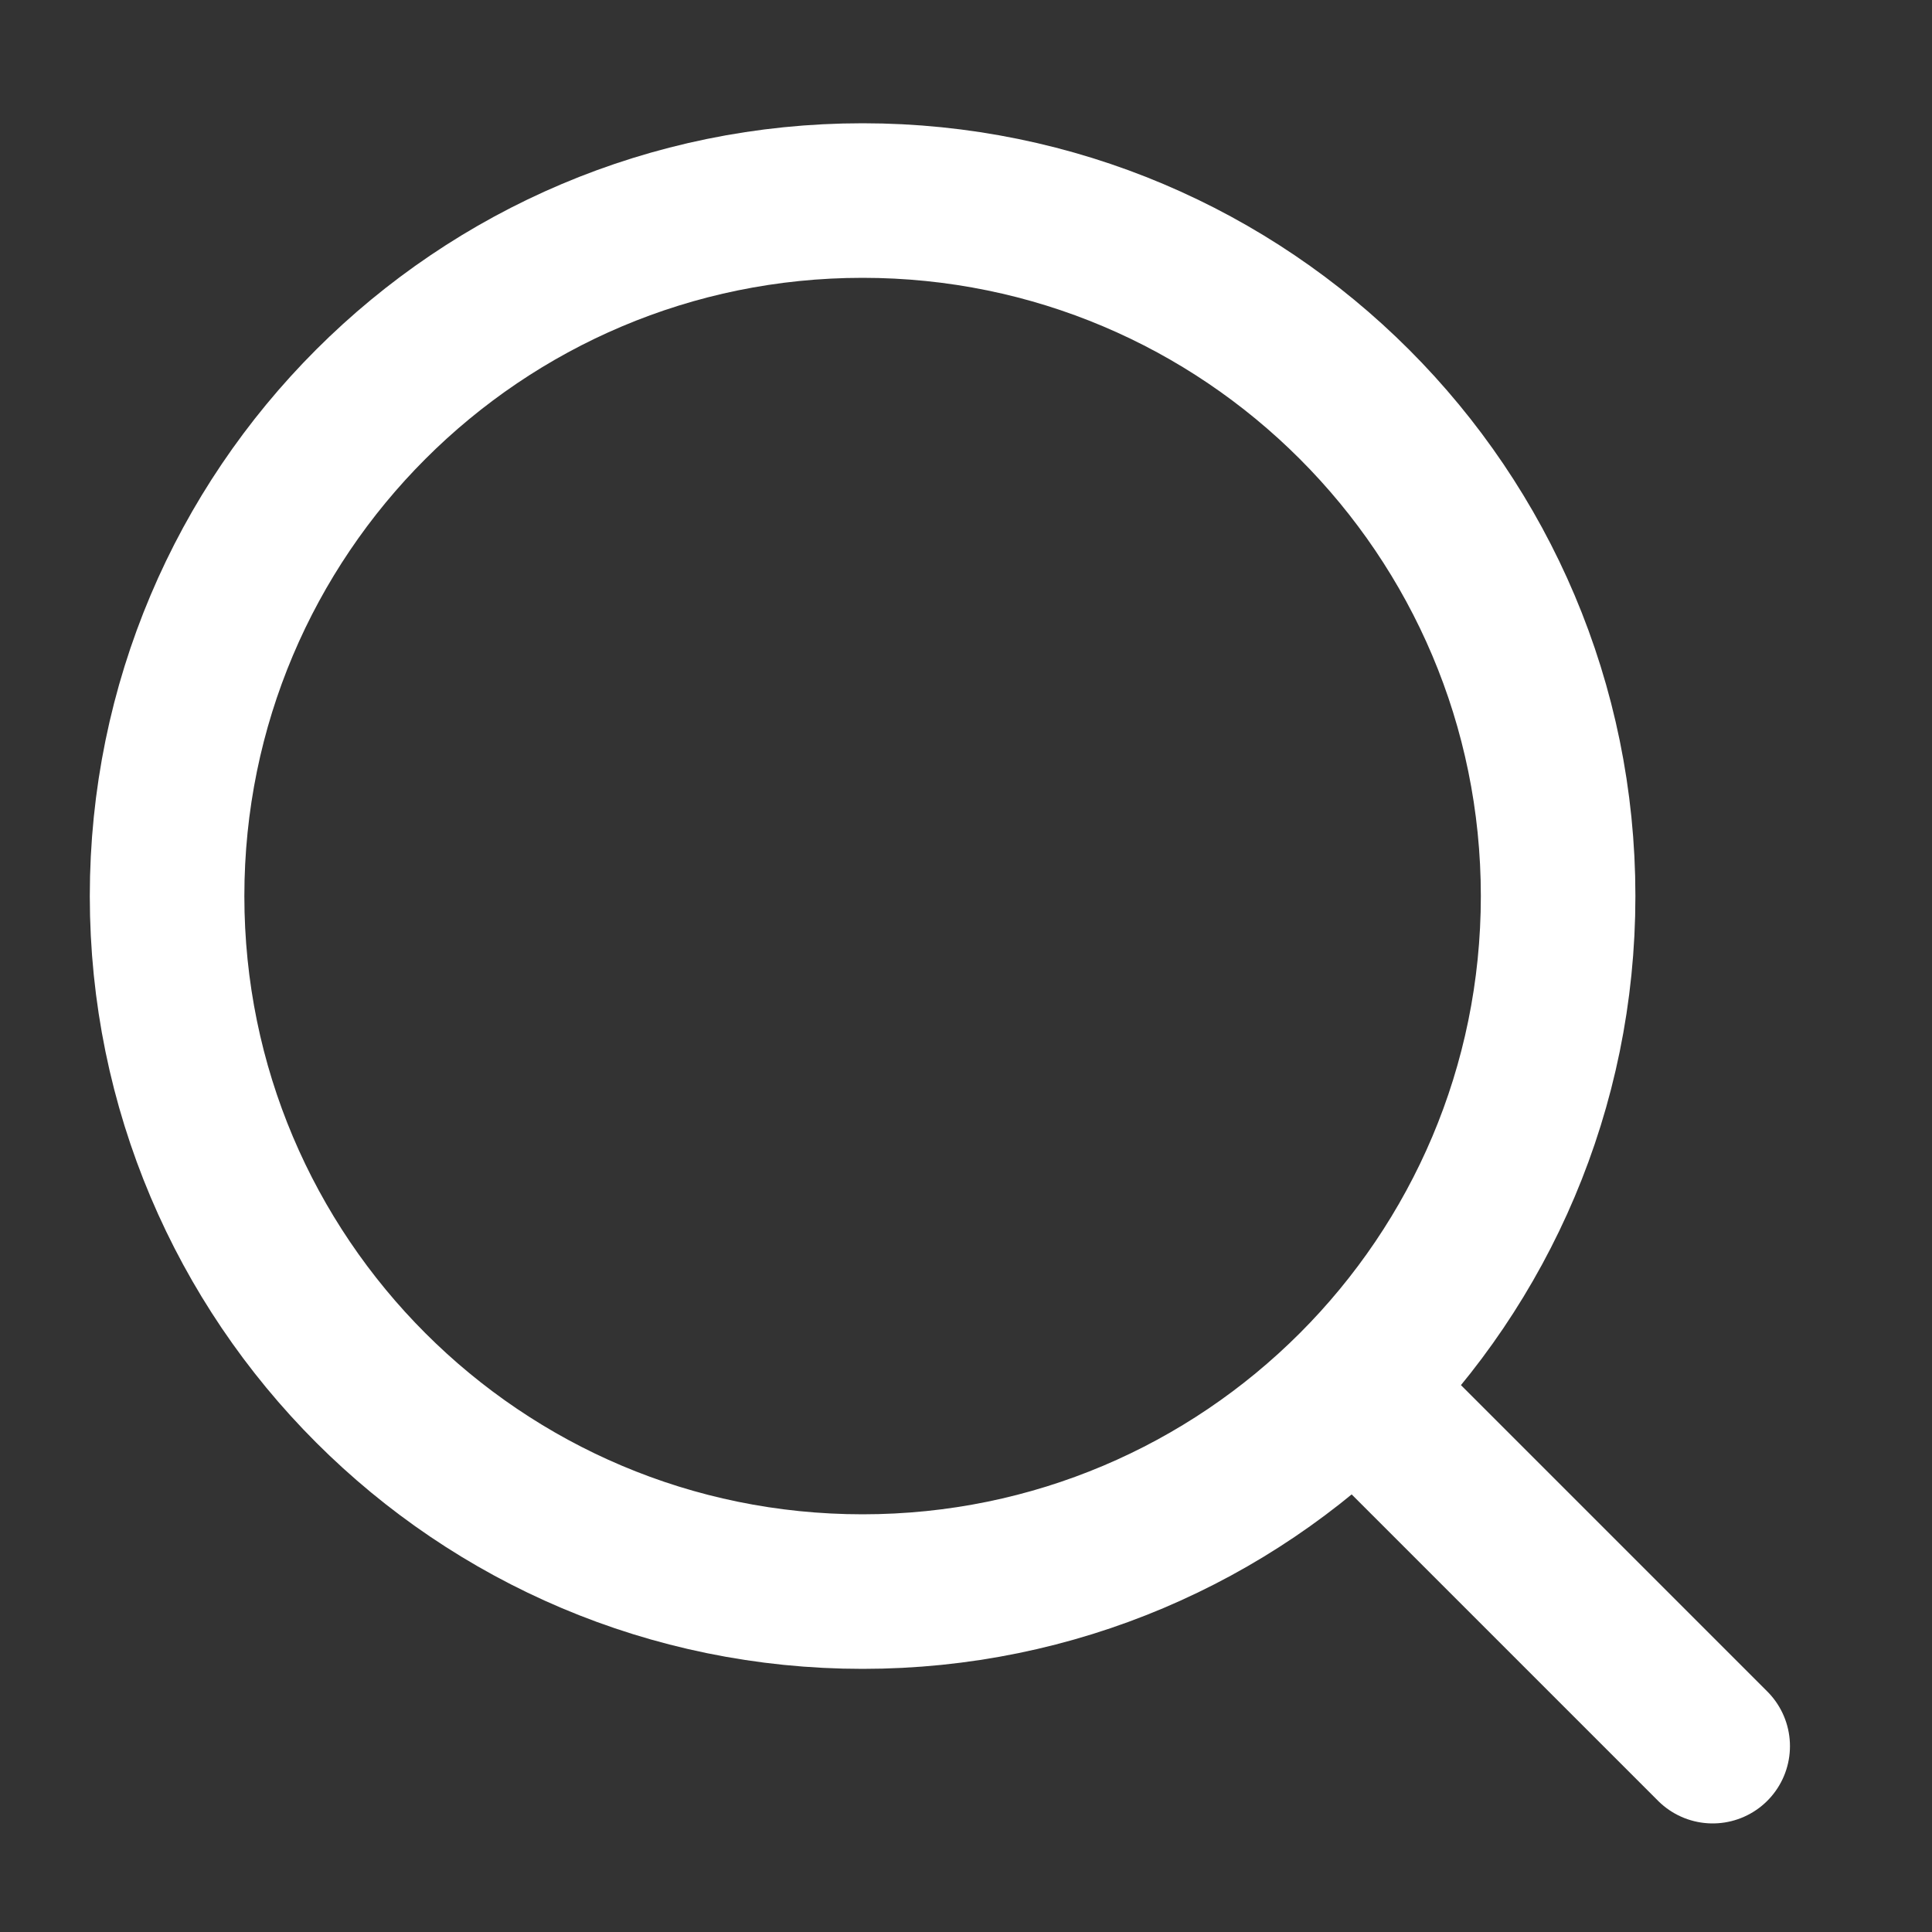 <svg width="25" height="25" viewBox="0 0 25 25" fill="none" xmlns="http://www.w3.org/2000/svg">
    <rect x="0" y="0" width="25" height="25" fill="#333333" stroke="none"/>
    <path d="M22.162 22.595L18.162 18.595M20.162 11.595C20.162 16.566 16.132 20.595 11.162 20.595C6.191 20.595 2.162 16.566 2.162 11.595C2.162 6.625 6.191 2.595 11.162 2.595C16.132 2.595 20.162 6.625 20.162 11.595Z"
          stroke="white" stroke-width="2" stroke-linecap="round" stroke-linejoin="round"/>
</svg>
